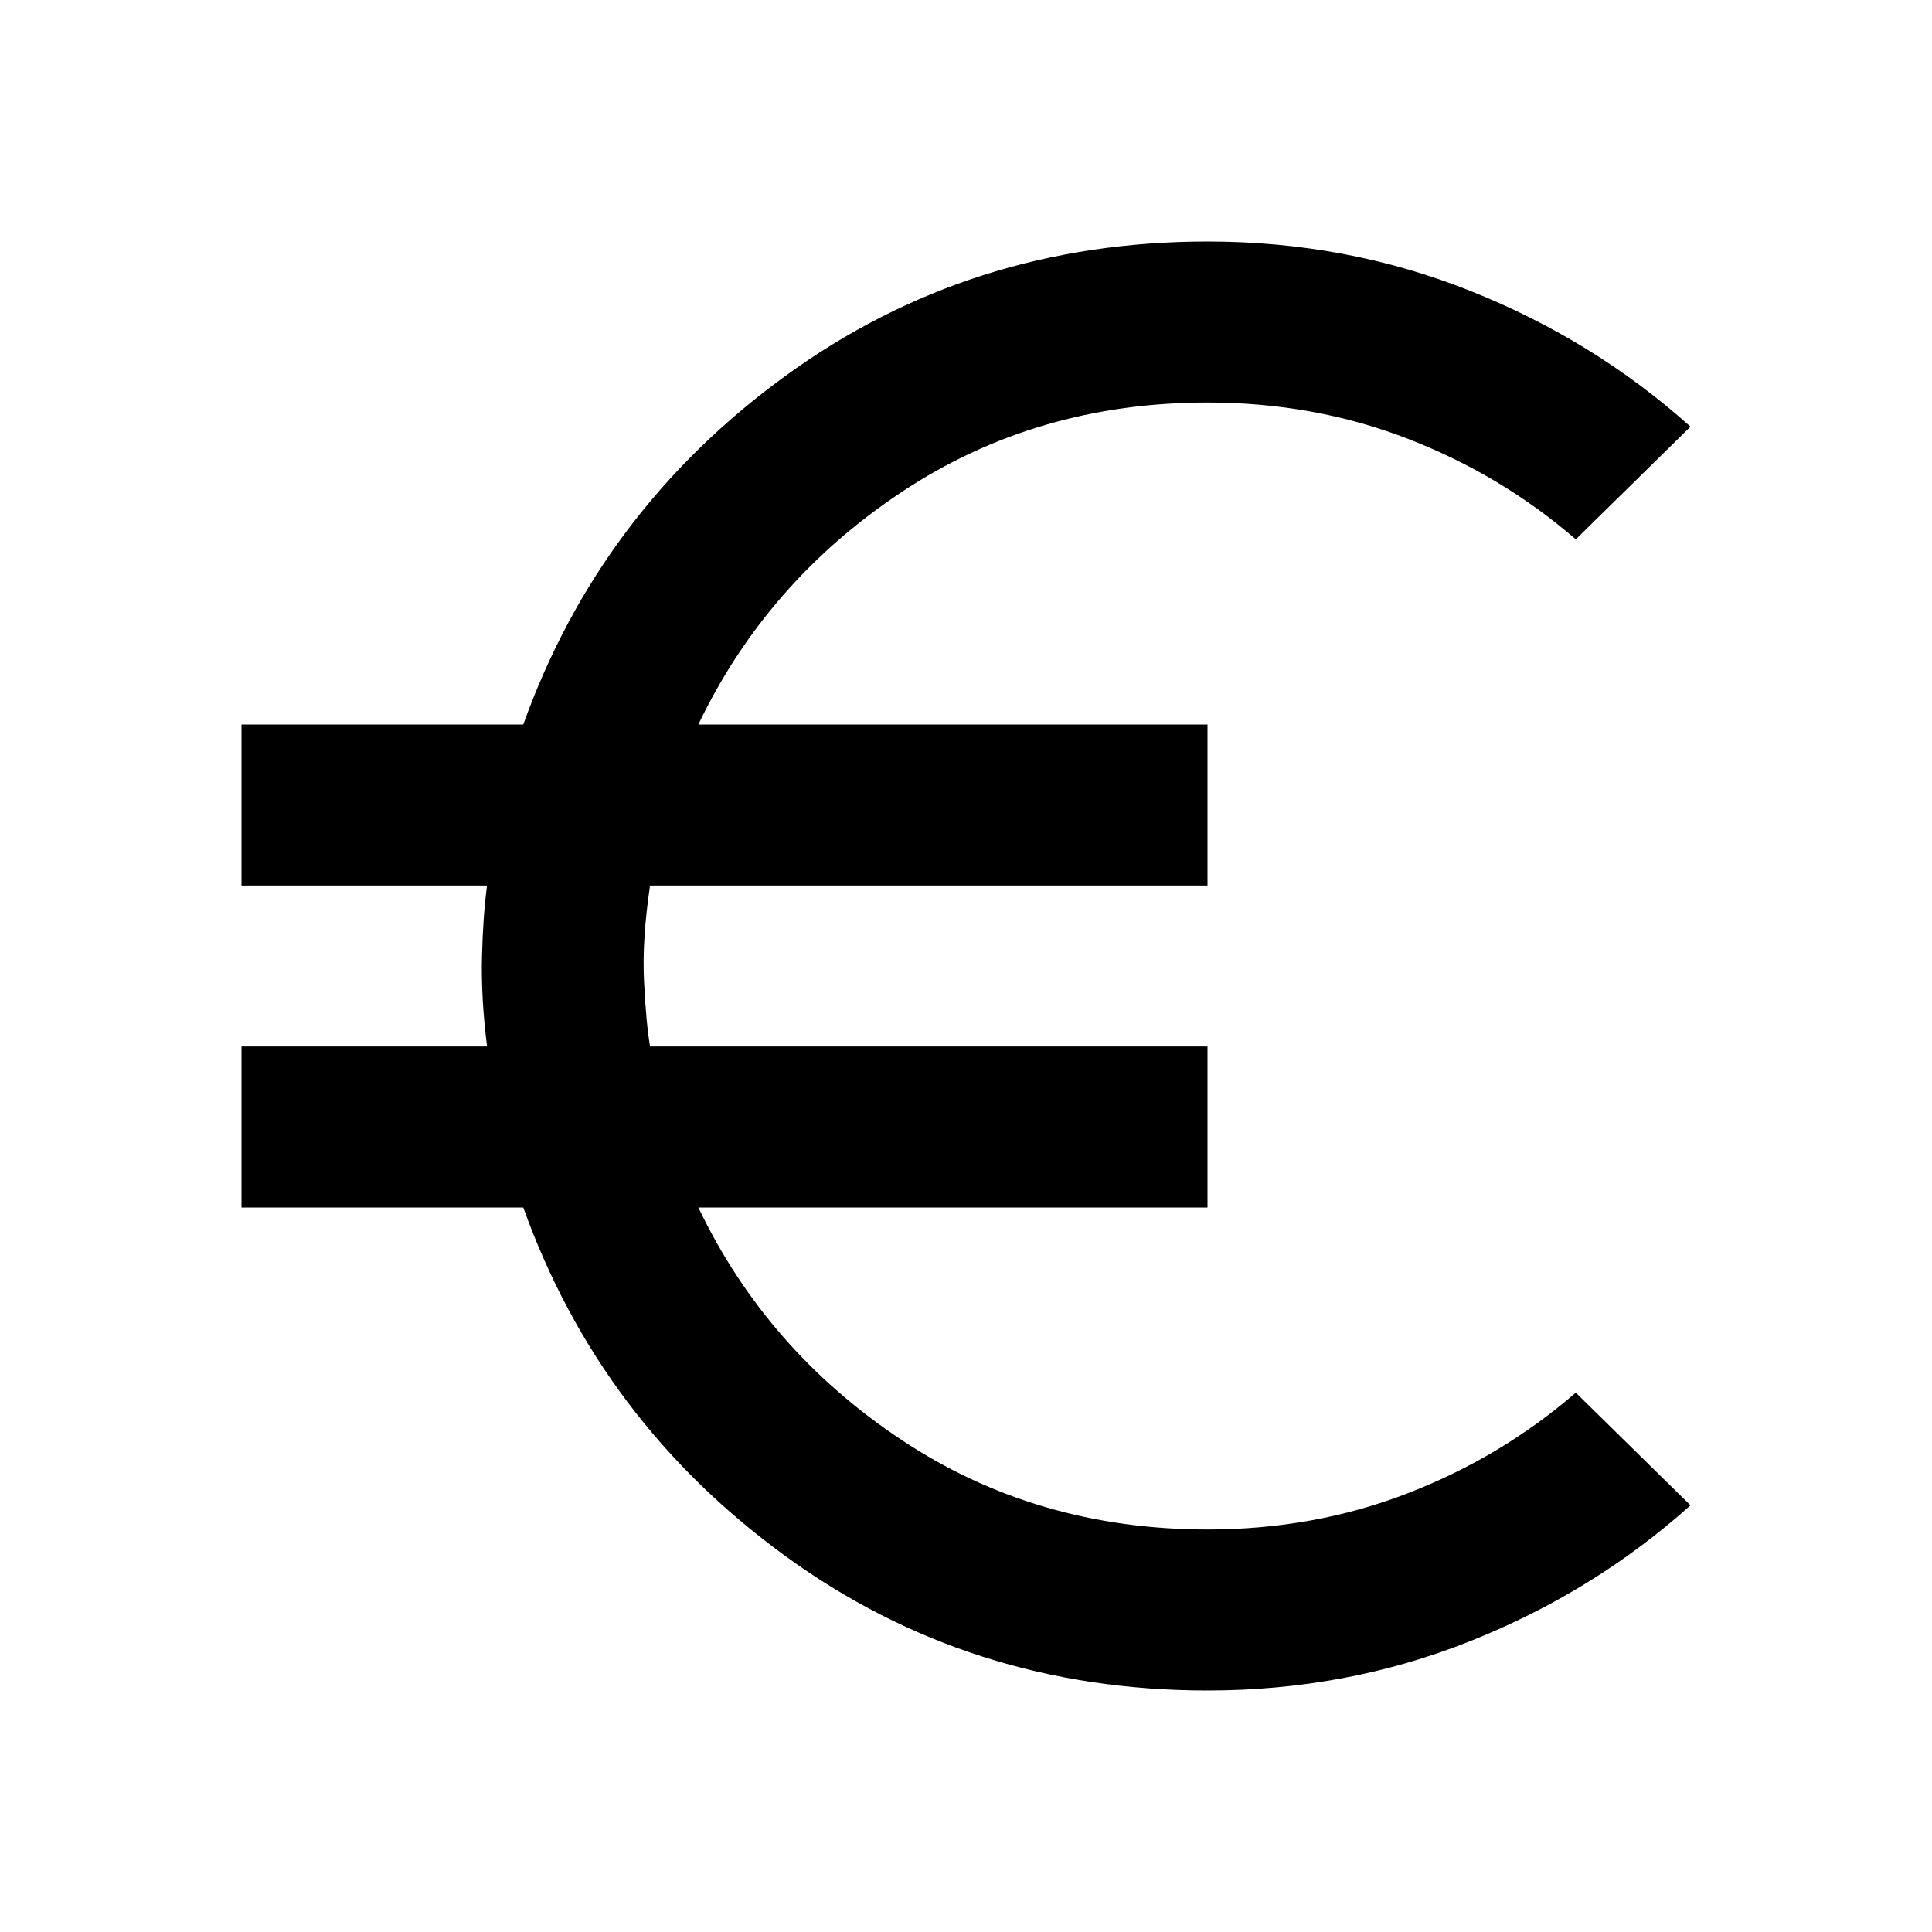 <?xml version="1.0" encoding="UTF-8"?>
<svg width="32px" height="32px" viewBox="0 0 32 32" version="1.1" xmlns="http://www.w3.org/2000/svg" xmlns:xlink="http://www.w3.org/1999/xlink">
    <title>B295FFCE-0368-4932-8AC2-3B2EBD632AE9</title>
    <g id="Page-1" stroke="none" stroke-width="1" fill="none" fill-rule="evenodd">
        <g id="Vitraažisaal" transform="translate(-628, -937)">
            <rect fill="#FFFFFF" x="0" y="0" width="1440" height="4902"></rect>
            <g id="Icons/Schedule-Copy-2" transform="translate(628, 937)" fill="#000000" fill-rule="nonzero">
                <path d="M20,28 C17.378,28 15.044,27.256 13,25.767 C10.956,24.278 9.511,22.356 8.667,20 L4,20 L4,17.333 L8.067,17.333 C8,16.8 7.972,16.306 7.983,15.85 C7.994,15.394 8.022,15 8.067,14.667 L4,14.667 L4,12 L8.667,12 C9.511,9.644 10.956,7.722 13,6.233 C15.044,4.744 17.378,4 20,4 C21.533,4 22.983,4.272 24.35,4.817 C25.717,5.361 26.933,6.111 28,7.067 L26.1,8.933 C25.278,8.222 24.35,7.667 23.317,7.267 C22.283,6.867 21.178,6.667 20,6.667 C18.111,6.667 16.422,7.161 14.933,8.15 C13.444,9.139 12.322,10.422 11.567,12 L20,12 L20,14.667 L10.767,14.667 C10.678,15.267 10.644,15.794 10.667,16.25 C10.689,16.706 10.722,17.067 10.767,17.333 L20,17.333 L20,20 L11.567,20 C12.322,21.578 13.444,22.861 14.933,23.85 C16.422,24.839 18.111,25.333 20,25.333 C21.178,25.333 22.283,25.133 23.317,24.733 C24.35,24.333 25.278,23.778 26.1,23.067 L28,24.933 C26.933,25.889 25.717,26.639 24.35,27.183 C22.983,27.728 21.533,28 20,28 Z" id="Path"></path>
            </g>
        </g>
    </g>
</svg>